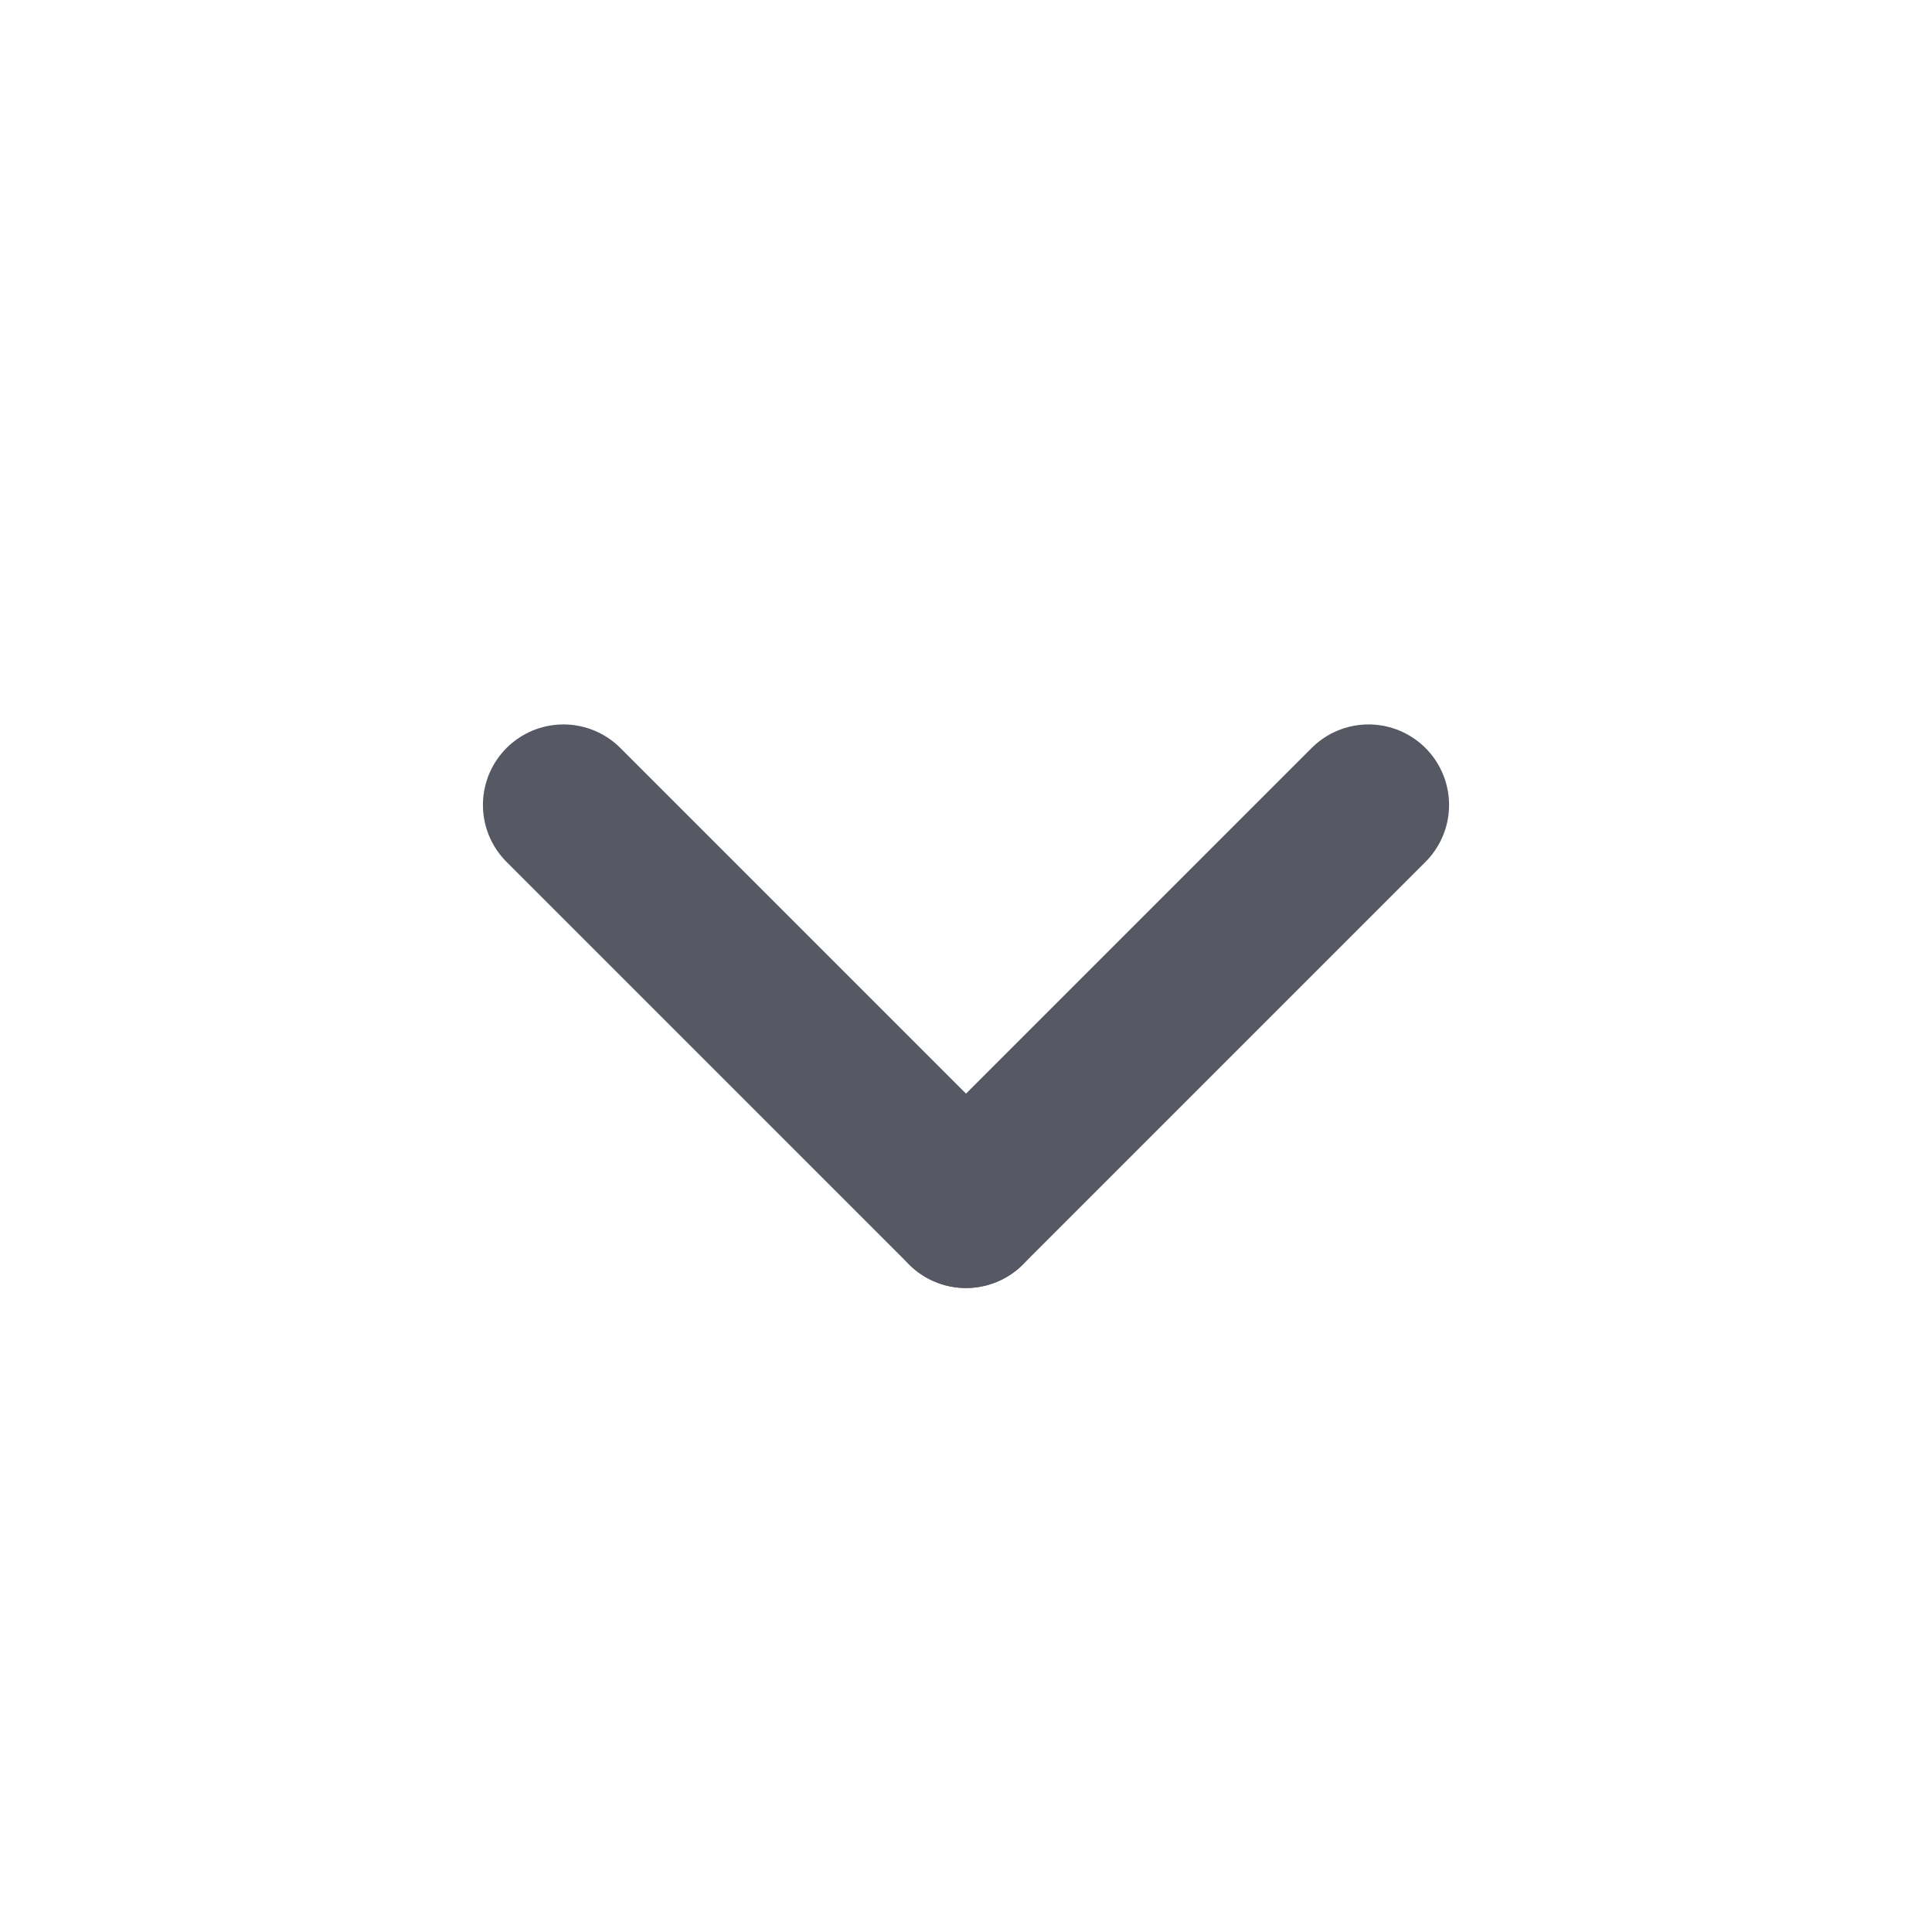<?xml version="1.0" encoding="UTF-8"?> <svg xmlns="http://www.w3.org/2000/svg" width="14" height="14" viewBox="0 0 14 14" fill="none"><path d="M4.083 5.833L7 8.75" stroke="#565963" stroke-width="1.167" stroke-linecap="round" stroke-linejoin="round"></path><path d="M7 8.75L9.917 5.833" stroke="#565963" stroke-width="1.167" stroke-linecap="round" stroke-linejoin="round"></path></svg> 